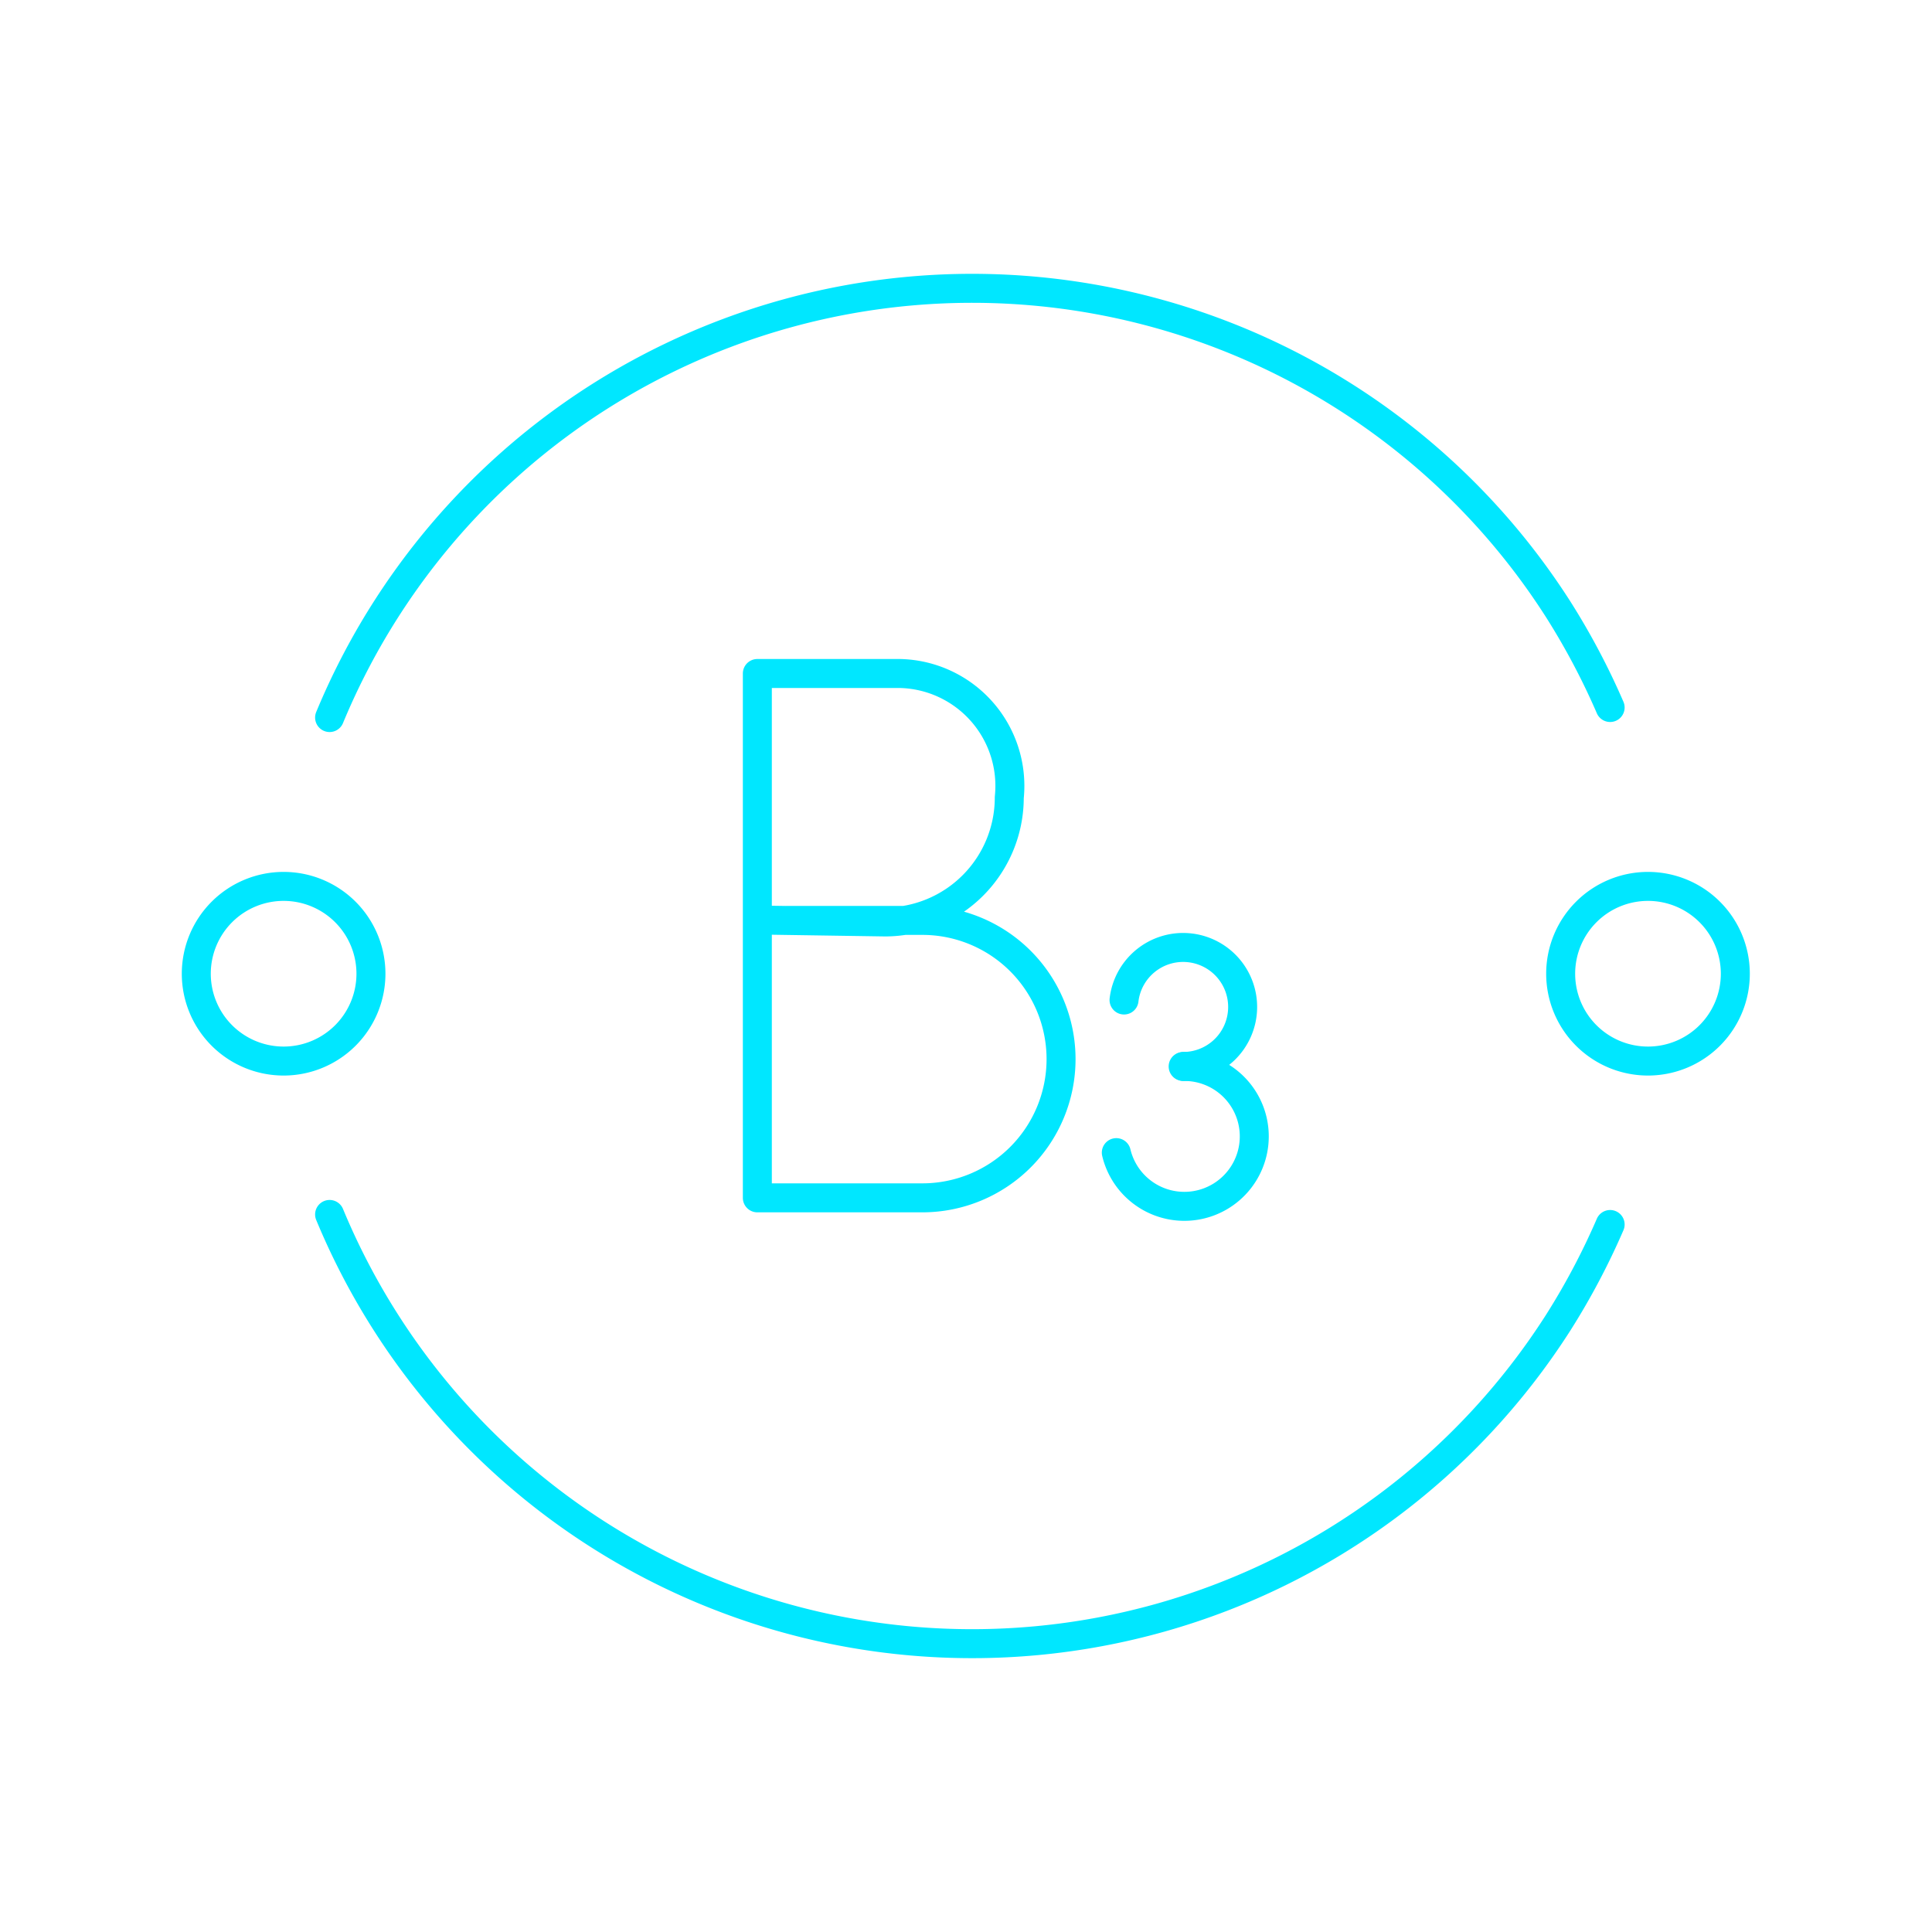 <svg id="Слой_1" data-name="Слой 1" xmlns="http://www.w3.org/2000/svg" viewBox="0 0 50 50"><defs><style>.cls-1{fill:none;stroke:#00e7ff;stroke-linecap:round;stroke-linejoin:round;stroke-width:0.75px;}</style></defs><path class="cls-1" d="M19.6,23.81l3.31.05a3.22,3.22,0,0,0,3.21-3.22,2.91,2.91,0,0,0-2.83-3.21H19.6V31h4.27a3.59,3.59,0,0,0,0-7.18l-3.51,0"/><path class="cls-1" d="M29.09,25.88a1.54,1.54,0,1,1,1.53,1.72"/><path class="cls-1" d="M30.64,27.6a1.81,1.81,0,1,1-1.75,2.23"/><path class="cls-1" d="M41.67,18.31a18.37,18.37,0,0,0-1.35-2.55A18,18,0,0,0,8.53,18.57"/><path class="cls-1" d="M8.53,31.43a18,18,0,0,0,31.79,2.81,18.37,18.37,0,0,0,1.35-2.55"/><path class="cls-1" d="M9.6,25.19a2.26,2.26,0,1,1-2.25-2.25A2.26,2.26,0,0,1,9.6,25.19Z"/><path class="cls-1" d="M44.91,25.19a2.26,2.26,0,1,1-2.26-2.25A2.26,2.26,0,0,1,44.91,25.19Z"/></svg>